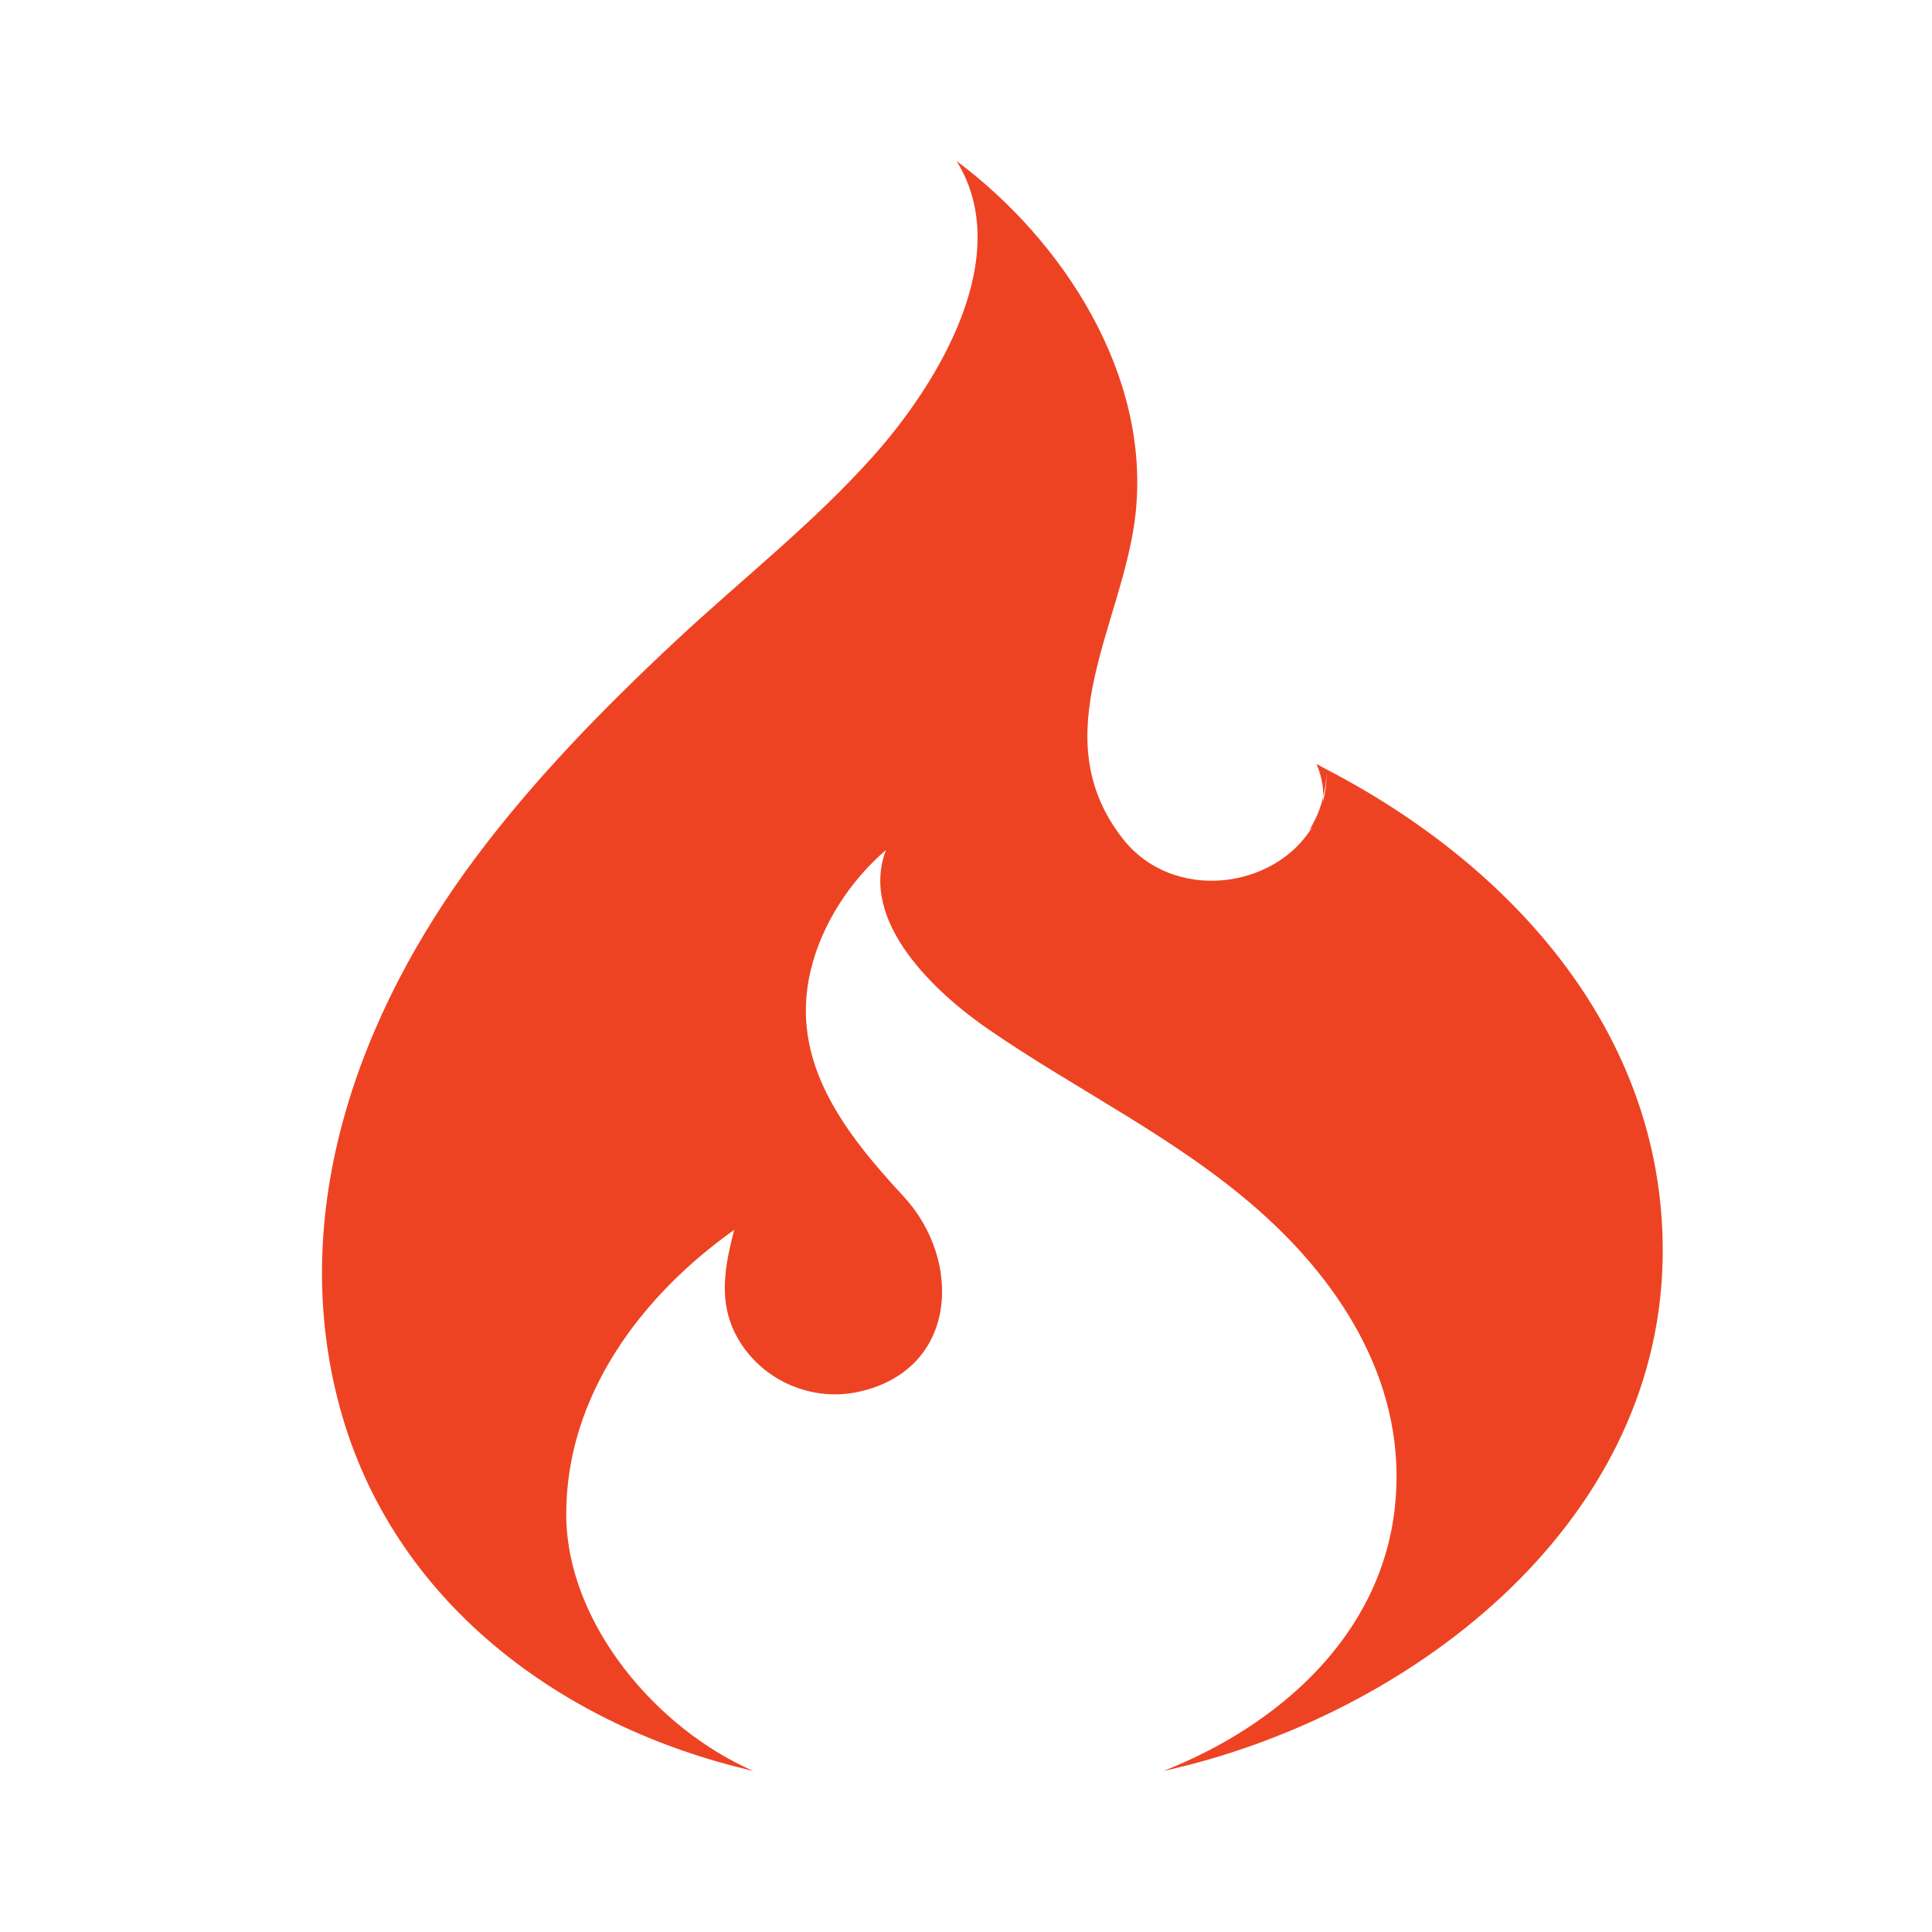 <svg width="24" height="24" viewBox="0 0 24 24" fill="none" xmlns="http://www.w3.org/2000/svg">
<rect width="24" height="24" fill="white"/>
<path d="M16.477 9.557L16.355 9.491C16.419 9.646 16.44 9.779 16.438 9.897C16.461 9.801 16.476 9.702 16.478 9.599C16.48 9.727 16.464 9.848 16.434 9.959L16.438 9.897C16.403 10.046 16.344 10.184 16.265 10.31L16.303 10.27C15.838 11.048 14.569 11.218 13.944 10.414C12.94 9.125 13.965 7.734 14.108 6.368C14.287 4.656 13.214 2.995 11.883 2C12.616 3.186 11.65 4.755 10.878 5.632C10.128 6.482 9.217 7.192 8.39 7.965C7.502 8.795 6.647 9.668 5.917 10.642C4.456 12.591 3.562 15.043 4.219 17.475C4.876 19.905 6.981 21.452 9.358 21.999C8.159 21.48 7.037 20.163 7.034 18.815C7.031 17.345 7.962 16.098 9.121 15.278C8.982 15.804 8.906 16.285 9.25 16.756C9.571 17.193 10.133 17.406 10.664 17.29C11.903 17.019 11.96 15.657 11.225 14.863C10.498 14.077 9.796 13.188 10.072 12.049C10.21 11.477 10.561 10.942 11.006 10.559C10.664 11.457 11.635 12.343 12.275 12.784C13.385 13.549 14.602 14.127 15.623 15.024C16.696 15.967 17.488 17.242 17.328 18.72C17.155 20.323 15.881 21.437 14.453 22C17.471 21.334 20.59 18.991 20.654 15.644C20.707 12.89 18.818 10.771 16.477 9.557Z" fill="#EE4323"/>
</svg>
